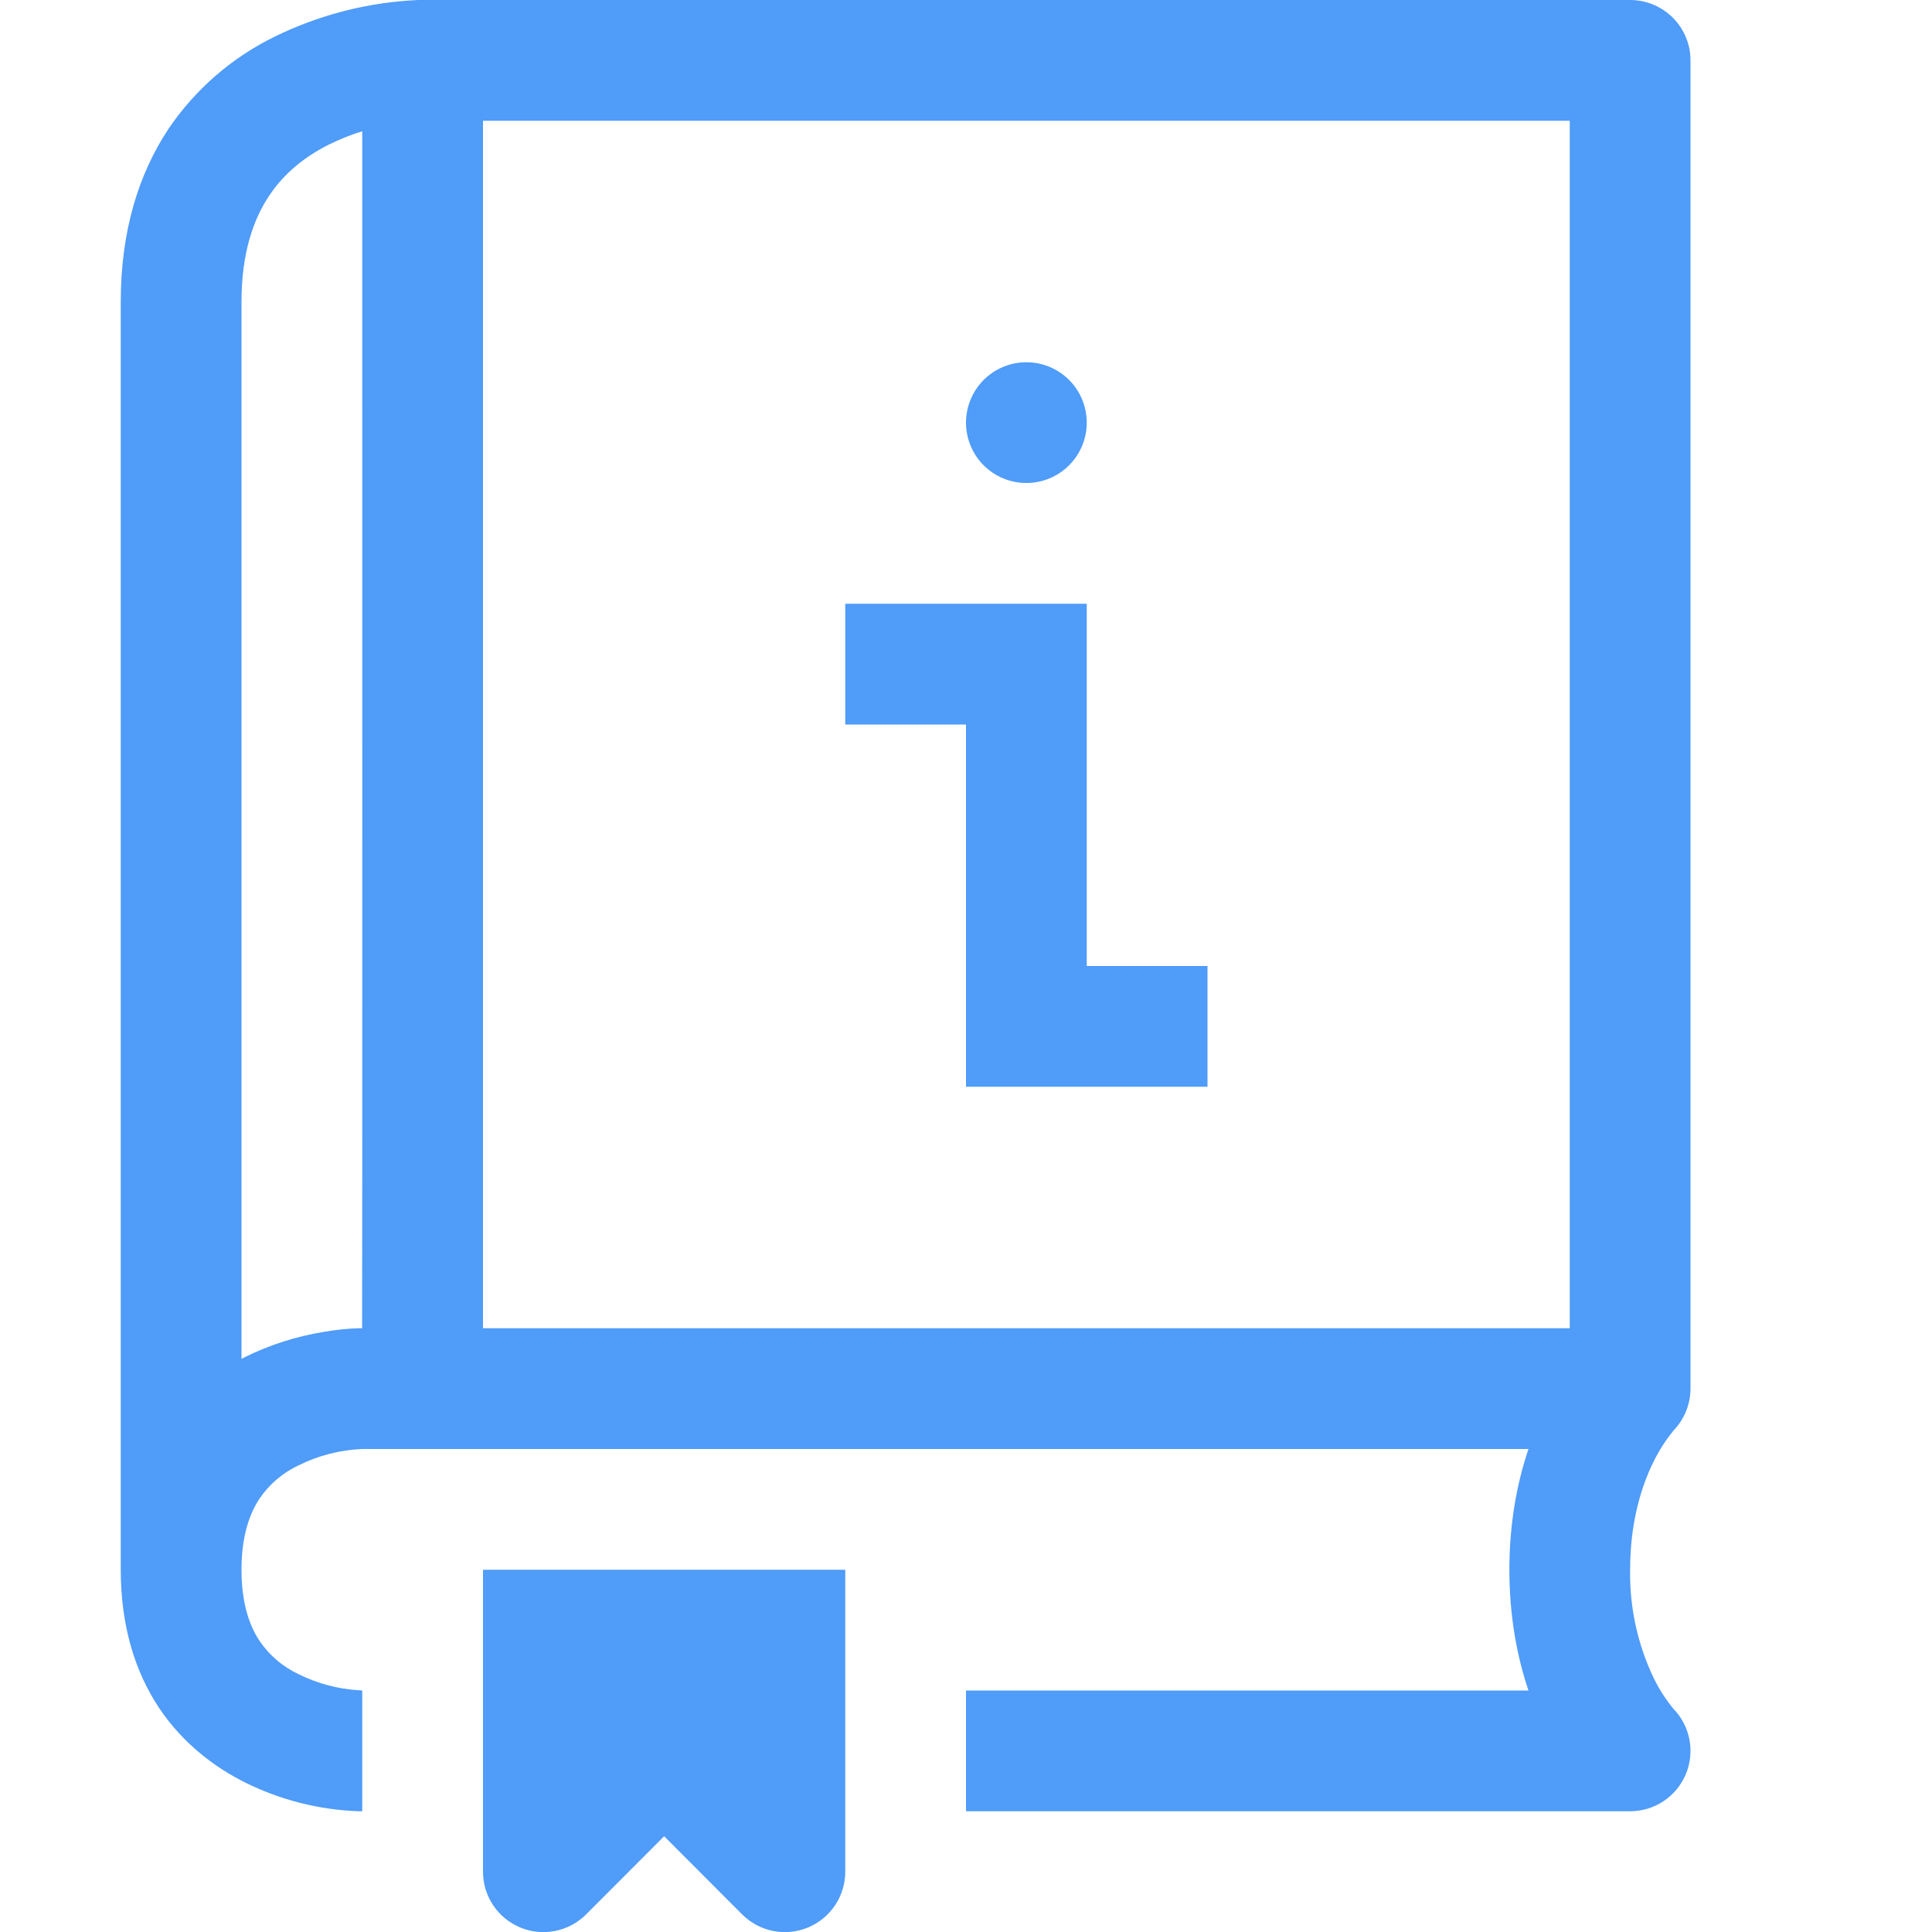 <svg width="60" height="60" viewBox="0 0 60 60" fill="none" xmlns="http://www.w3.org/2000/svg">
<g clip-path="url(#clip0_36_18)">
<path d="M33.75 13.125C33.75 13.622 33.553 14.099 33.201 14.451C32.849 14.803 32.372 15 31.875 15C31.378 15 30.901 14.803 30.549 14.451C30.198 14.099 30 13.622 30 13.125C30 12.628 30.198 12.151 30.549 11.799C30.901 11.447 31.378 11.25 31.875 11.25C32.372 11.25 32.849 11.447 33.201 11.799C33.553 12.151 33.75 12.628 33.75 13.125ZM33.75 18.75V30H37.5V33.75H30V22.5H26.25V18.75H33.75Z" fill="#4F9CF9"/>
<path d="M51.956 53.051C51.725 52.767 51.526 52.458 51.364 52.129C50.858 51.075 50.605 49.918 50.625 48.75C50.625 47.197 51.011 46.076 51.364 45.371C51.526 45.042 51.725 44.733 51.956 44.449L51.968 44.43C52.308 44.081 52.499 43.613 52.5 43.125V1.875C52.5 1.378 52.303 0.901 51.951 0.549C51.599 0.198 51.122 0 50.625 0L12.979 0L12.668 0.019C11.231 0.123 9.828 0.503 8.535 1.136C7.204 1.785 6.066 2.772 5.235 3.998C4.305 5.4 3.75 7.174 3.75 9.375V48.75C3.75 50.486 4.189 51.911 4.942 53.044C5.692 54.161 6.675 54.885 7.598 55.35C8.695 55.897 9.897 56.204 11.123 56.25H11.25V52.5L11.141 52.492C10.492 52.453 9.857 52.283 9.274 51.994C8.785 51.765 8.366 51.409 8.062 50.962C7.763 50.513 7.5 49.826 7.5 48.75C7.5 47.674 7.763 46.987 8.062 46.538C8.367 46.09 8.787 45.734 9.277 45.506C9.892 45.2 10.564 45.028 11.25 45H47.468C47.126 46.013 46.875 47.269 46.875 48.75C46.875 50.231 47.126 51.487 47.468 52.5H30V56.25H50.625C50.993 56.25 51.353 56.142 51.661 55.938C51.968 55.735 52.208 55.445 52.352 55.106C52.495 54.767 52.536 54.393 52.468 54.031C52.4 53.669 52.228 53.334 51.971 53.07L51.956 53.051ZM10.215 4.489C10.565 4.319 10.91 4.181 11.25 4.076C11.25 10.943 11.254 41.25 11.246 41.25H11.123C10.767 41.262 10.412 41.3 10.061 41.362C9.205 41.5 8.374 41.765 7.598 42.15L7.5 42.203V9.375C7.5 7.826 7.883 6.791 8.359 6.079C8.839 5.355 9.499 4.849 10.215 4.489ZM15 41.25V3.75H48.75V41.25H15Z" fill="#4F9CF9"/>
<path d="M26.25 48.75H15V58.125C14.999 58.496 15.109 58.859 15.315 59.169C15.521 59.477 15.814 59.718 16.157 59.86C16.5 60.003 16.878 60.04 17.242 59.967C17.606 59.895 17.94 59.715 18.203 59.453L20.625 57.026L23.047 59.453C23.31 59.715 23.644 59.895 24.008 59.967C24.372 60.04 24.75 60.003 25.093 59.86C25.436 59.718 25.729 59.477 25.935 59.169C26.141 58.859 26.251 58.496 26.25 58.125V48.75Z" fill="#4F9CF9"/>
</g>
<defs>
<clipPath id="clip0_36_18">
<rect width="60" height="60" fill="white"/>
</clipPath>
</defs>
</svg>
